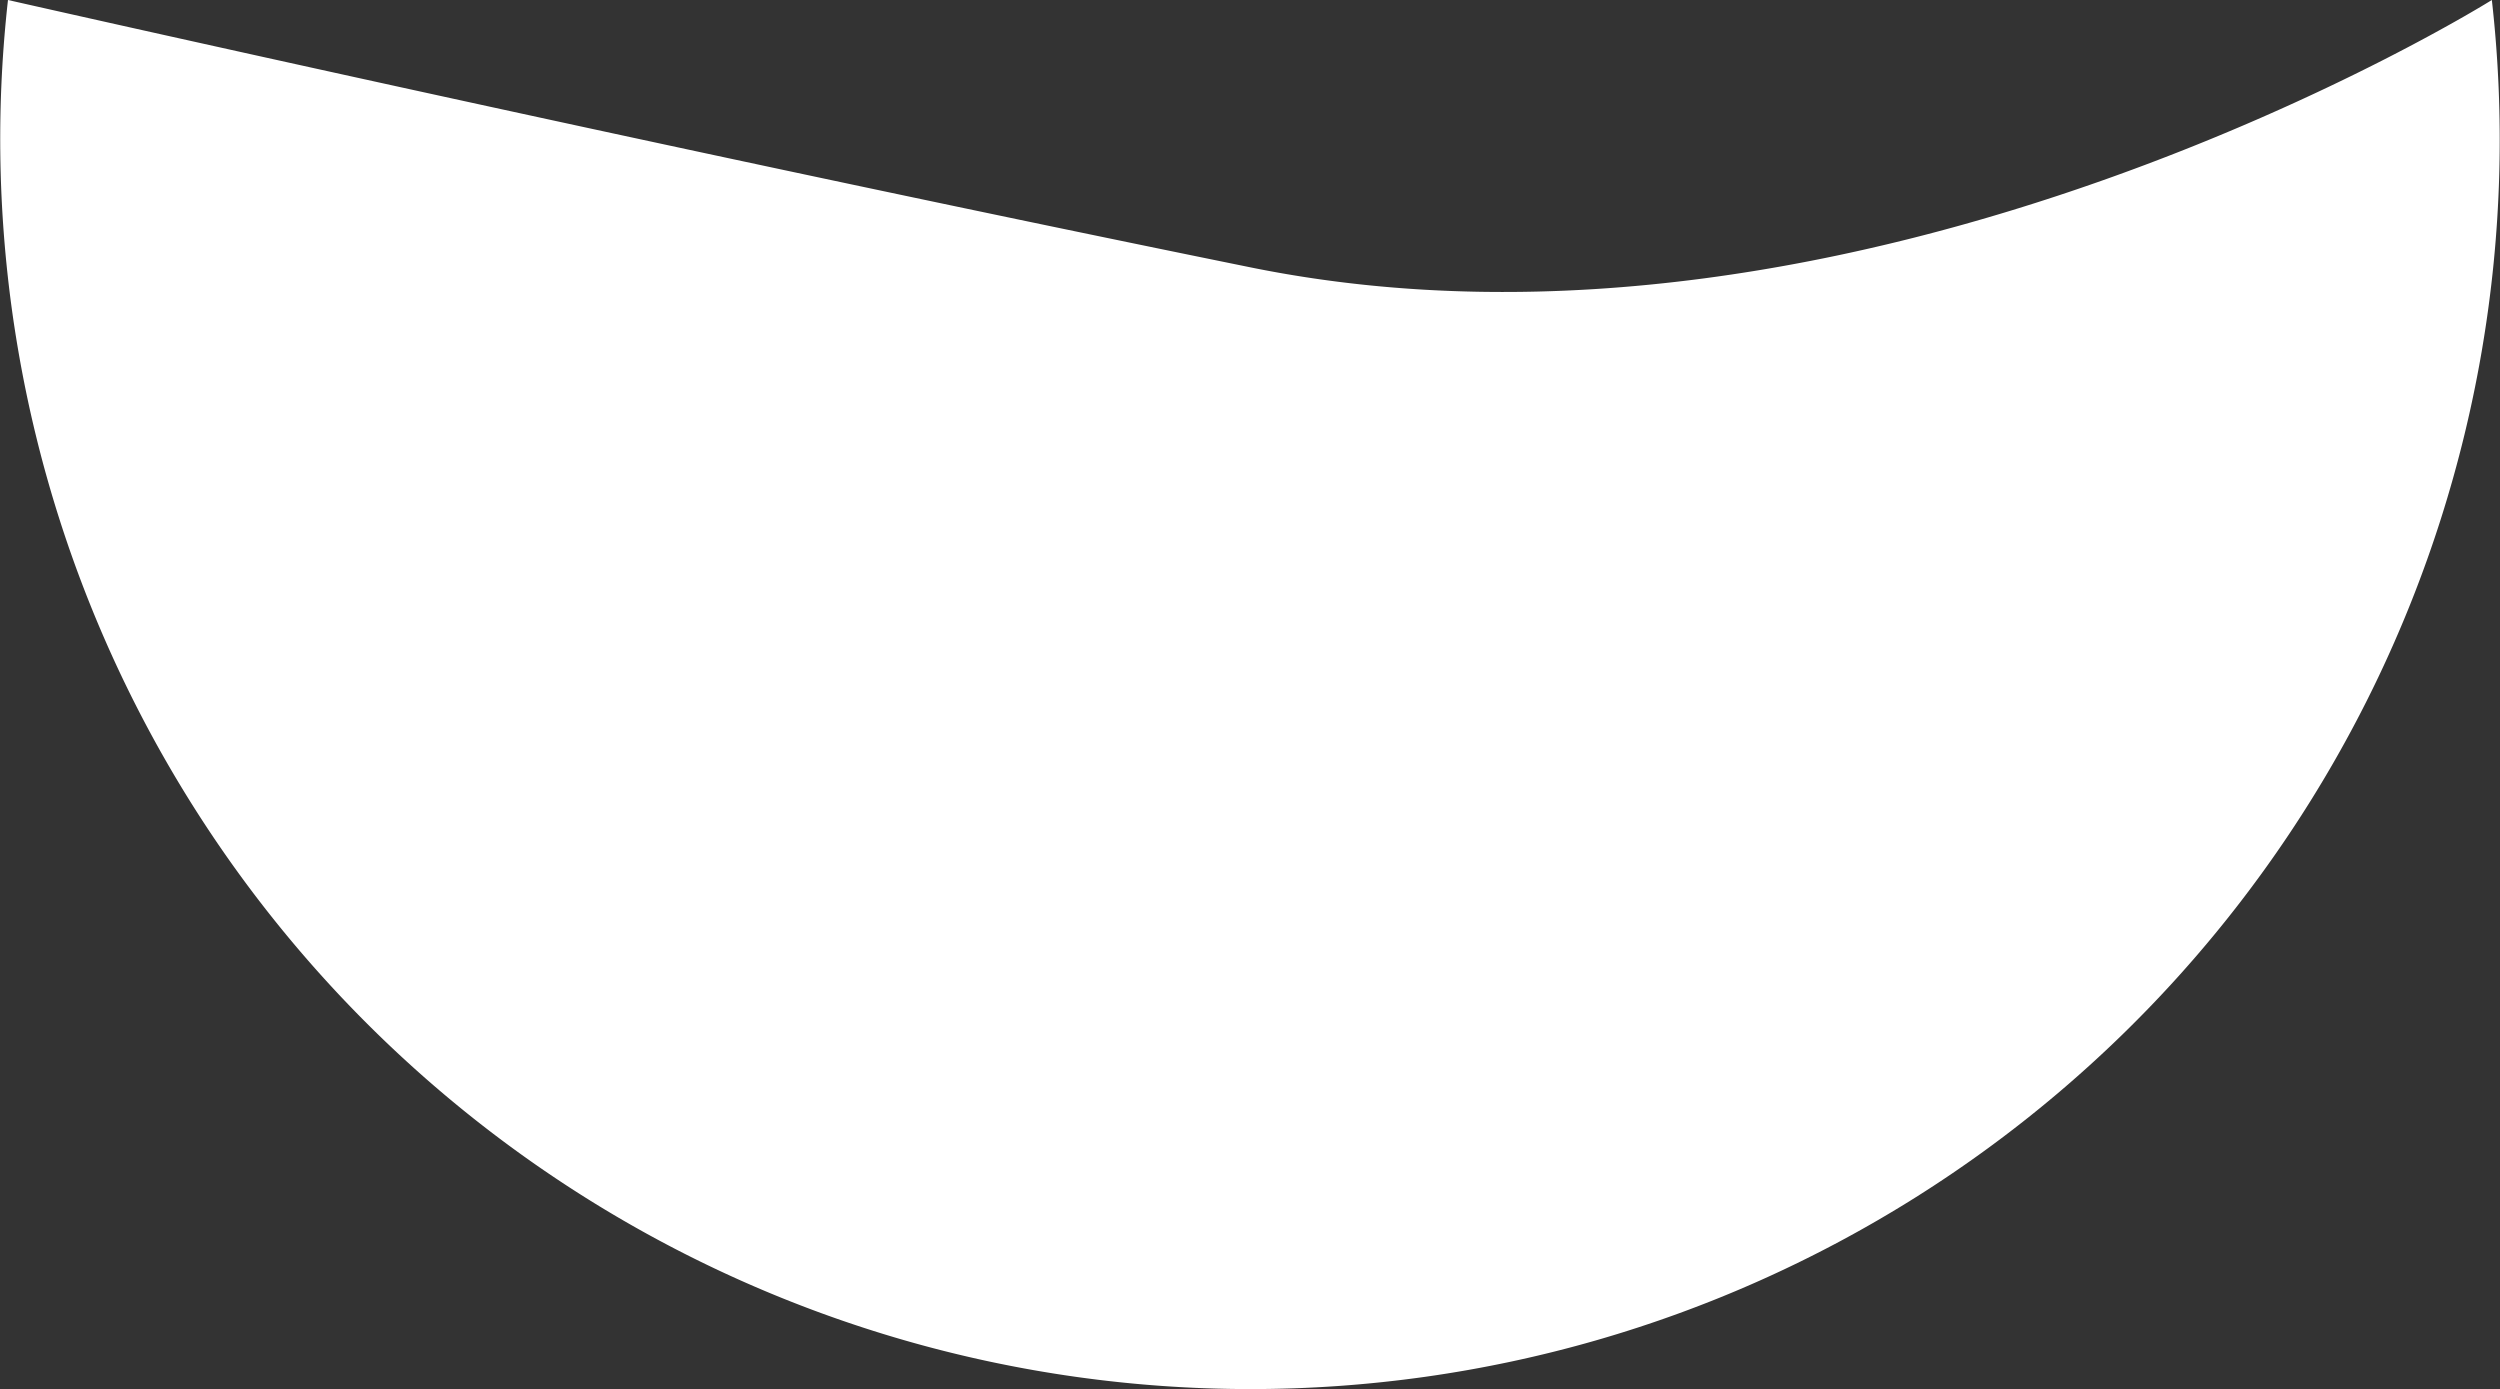 <svg xmlns="http://www.w3.org/2000/svg" width="15.037" height="8.355" viewBox="0 0 15.037 8.355"><rect x="0" y="0" width="15.037" height="8.355" fill="#333333" stroke="none"/><g transform="translate(-147.371 -340.645)"><path d="M159.236,362.036a7.519,7.519,0,0,1-7.473-8.355s3.771.855,7.473,1.608,7.467-1.608,7.467-1.608A7.513,7.513,0,0,1,159.236,362.036Z" transform="translate(-4.344 -13.036)" fill="#fff"/></g></svg>